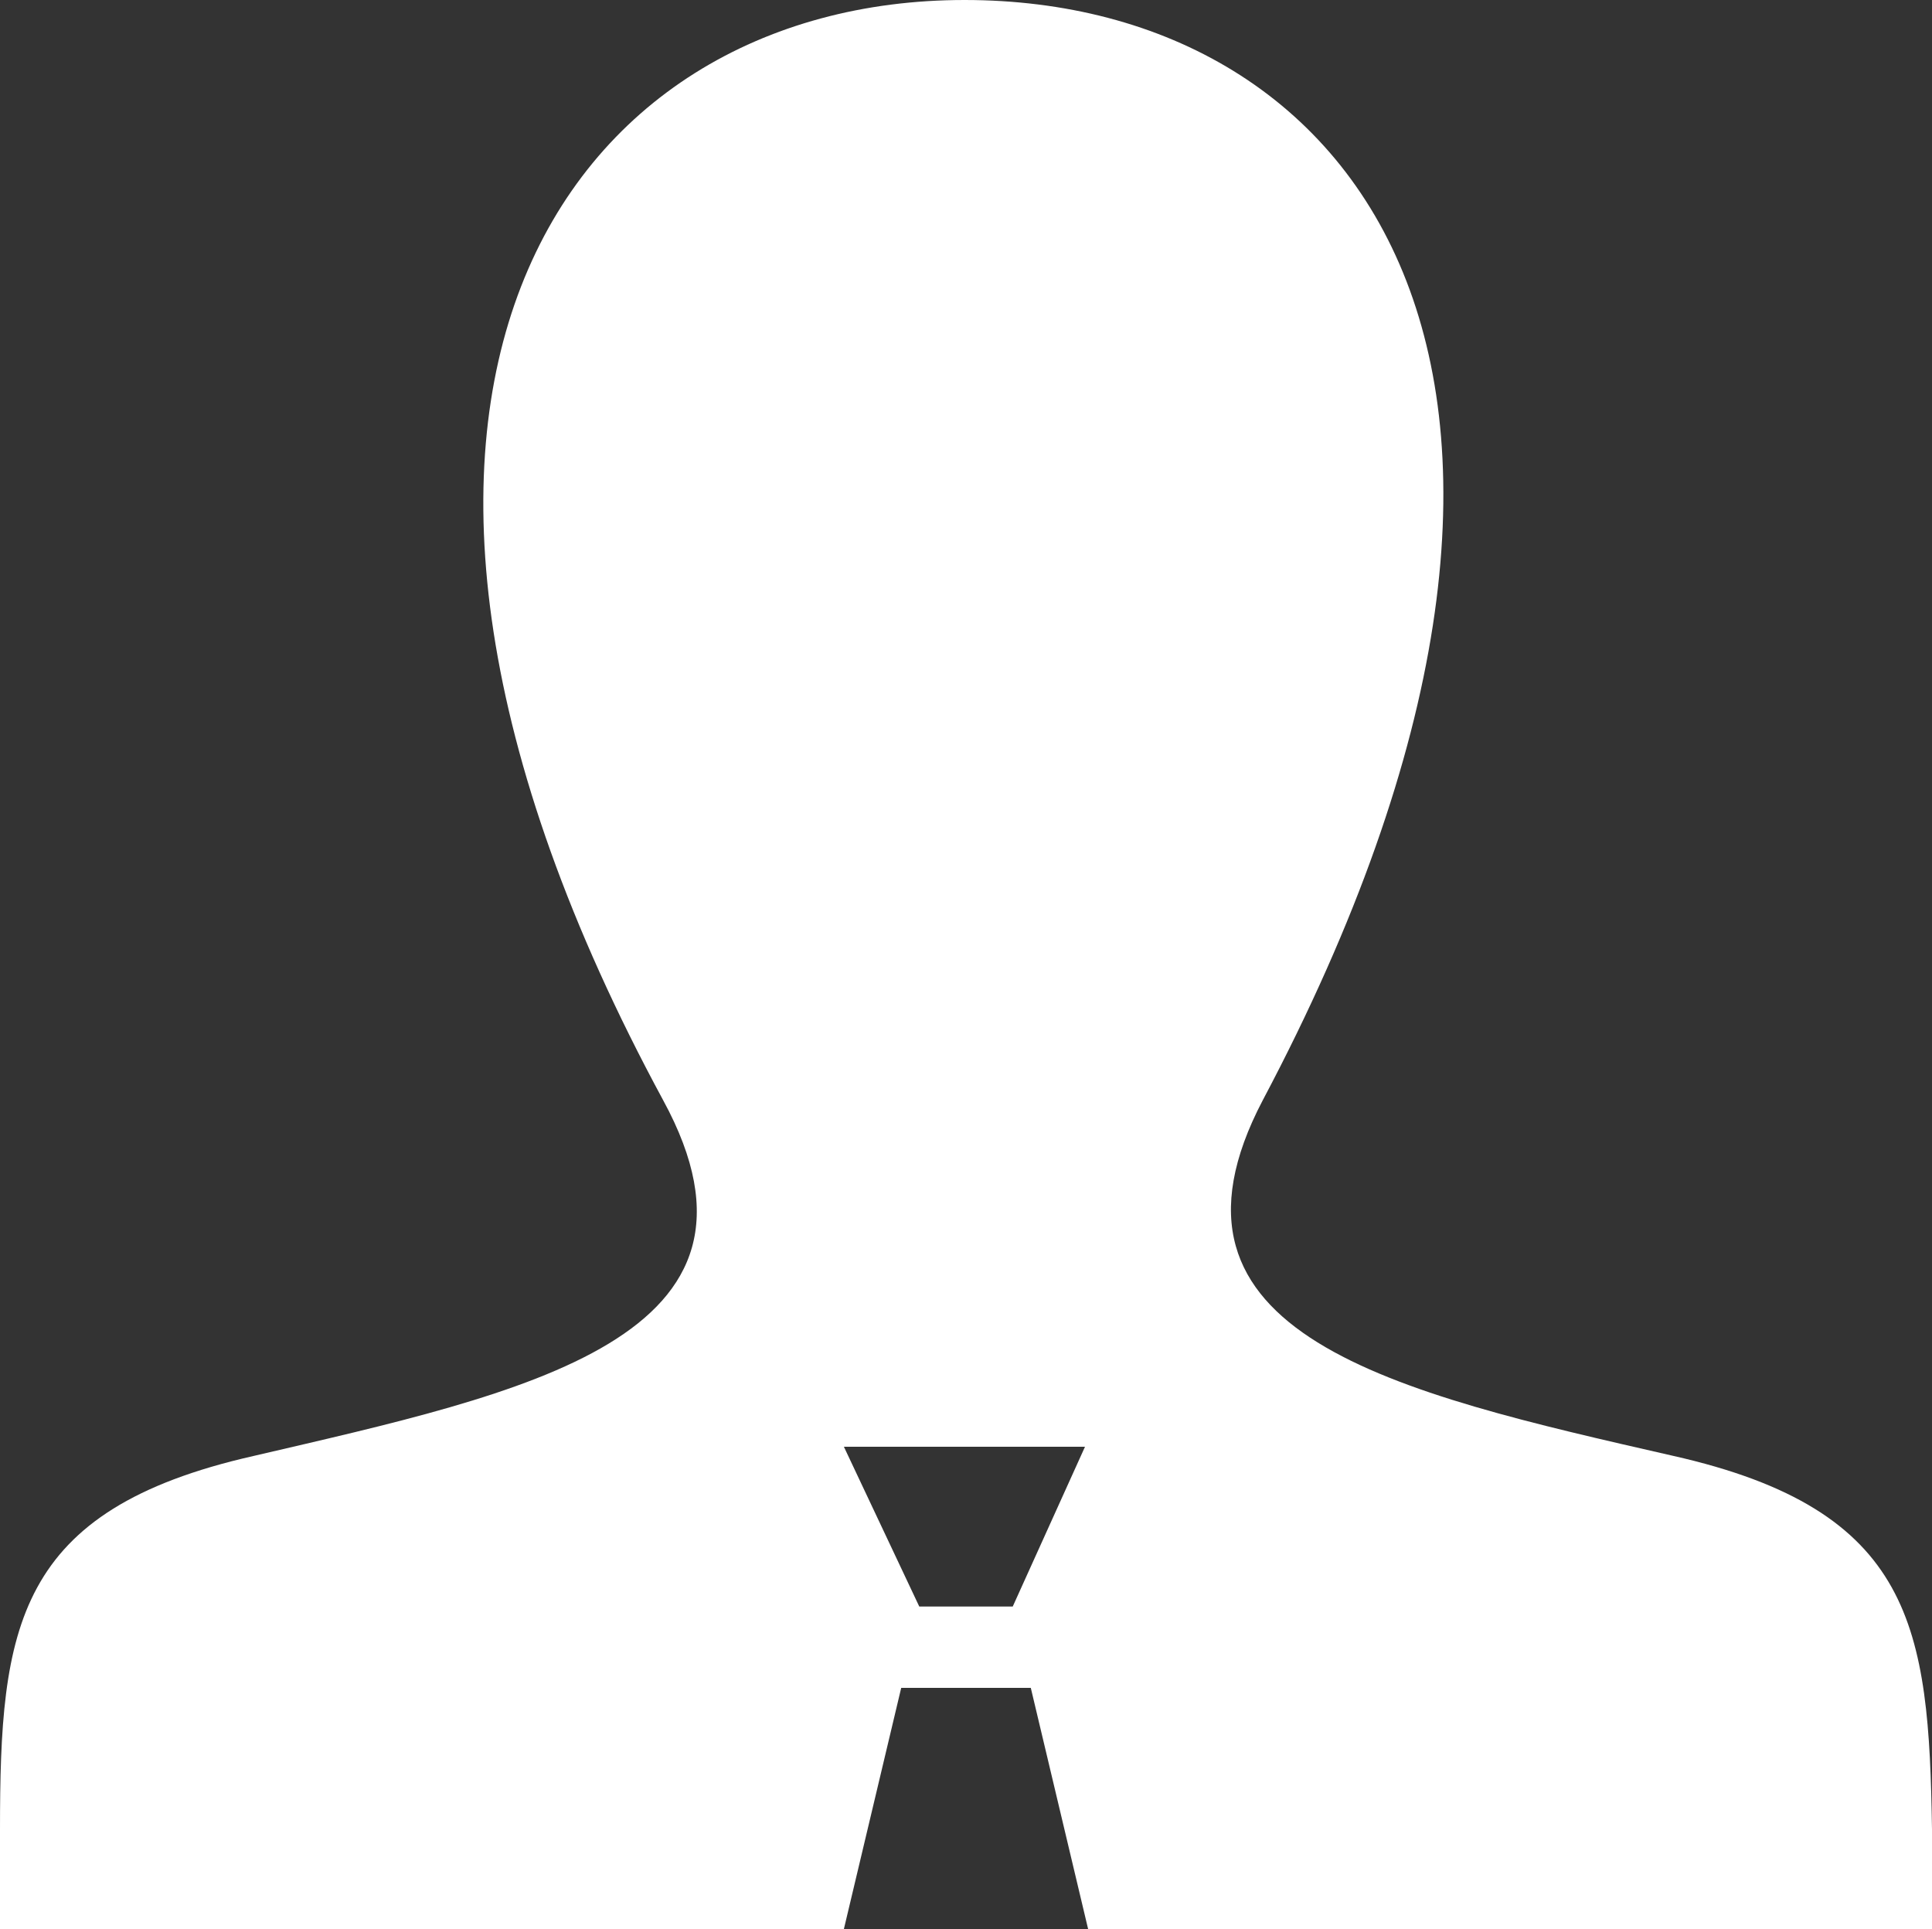 <svg xmlns="http://www.w3.org/2000/svg" id="Capa_1" data-name="Capa 1" viewBox="0 0 74.84 74.72"><rect x="0" y="0" width="74.84" height="74.72" fill="#333333" stroke="none"/><defs><style>      .cls-1 {        fill: #fff;      }    </style></defs><path class="cls-1" d="M64.8,56.39c-10.74-2.45-20.67-4.67-15.88-13.78C63.63,14.83,52.89,0,37.36,0S10.97,15.41,25.69,42.62c5.02,9.22-5.37,11.33-15.88,13.78C.58,58.49,0,63.05,0,70.87v3.85H32.69l2.22-9.34h5.02l2.22,9.34h32.69v-3.85c-.12-7.82-.7-12.38-10.04-14.48Zm-25.57,5.84h-3.62l-2.92-6.19h9.34l-2.8,6.19Z"></path></svg>